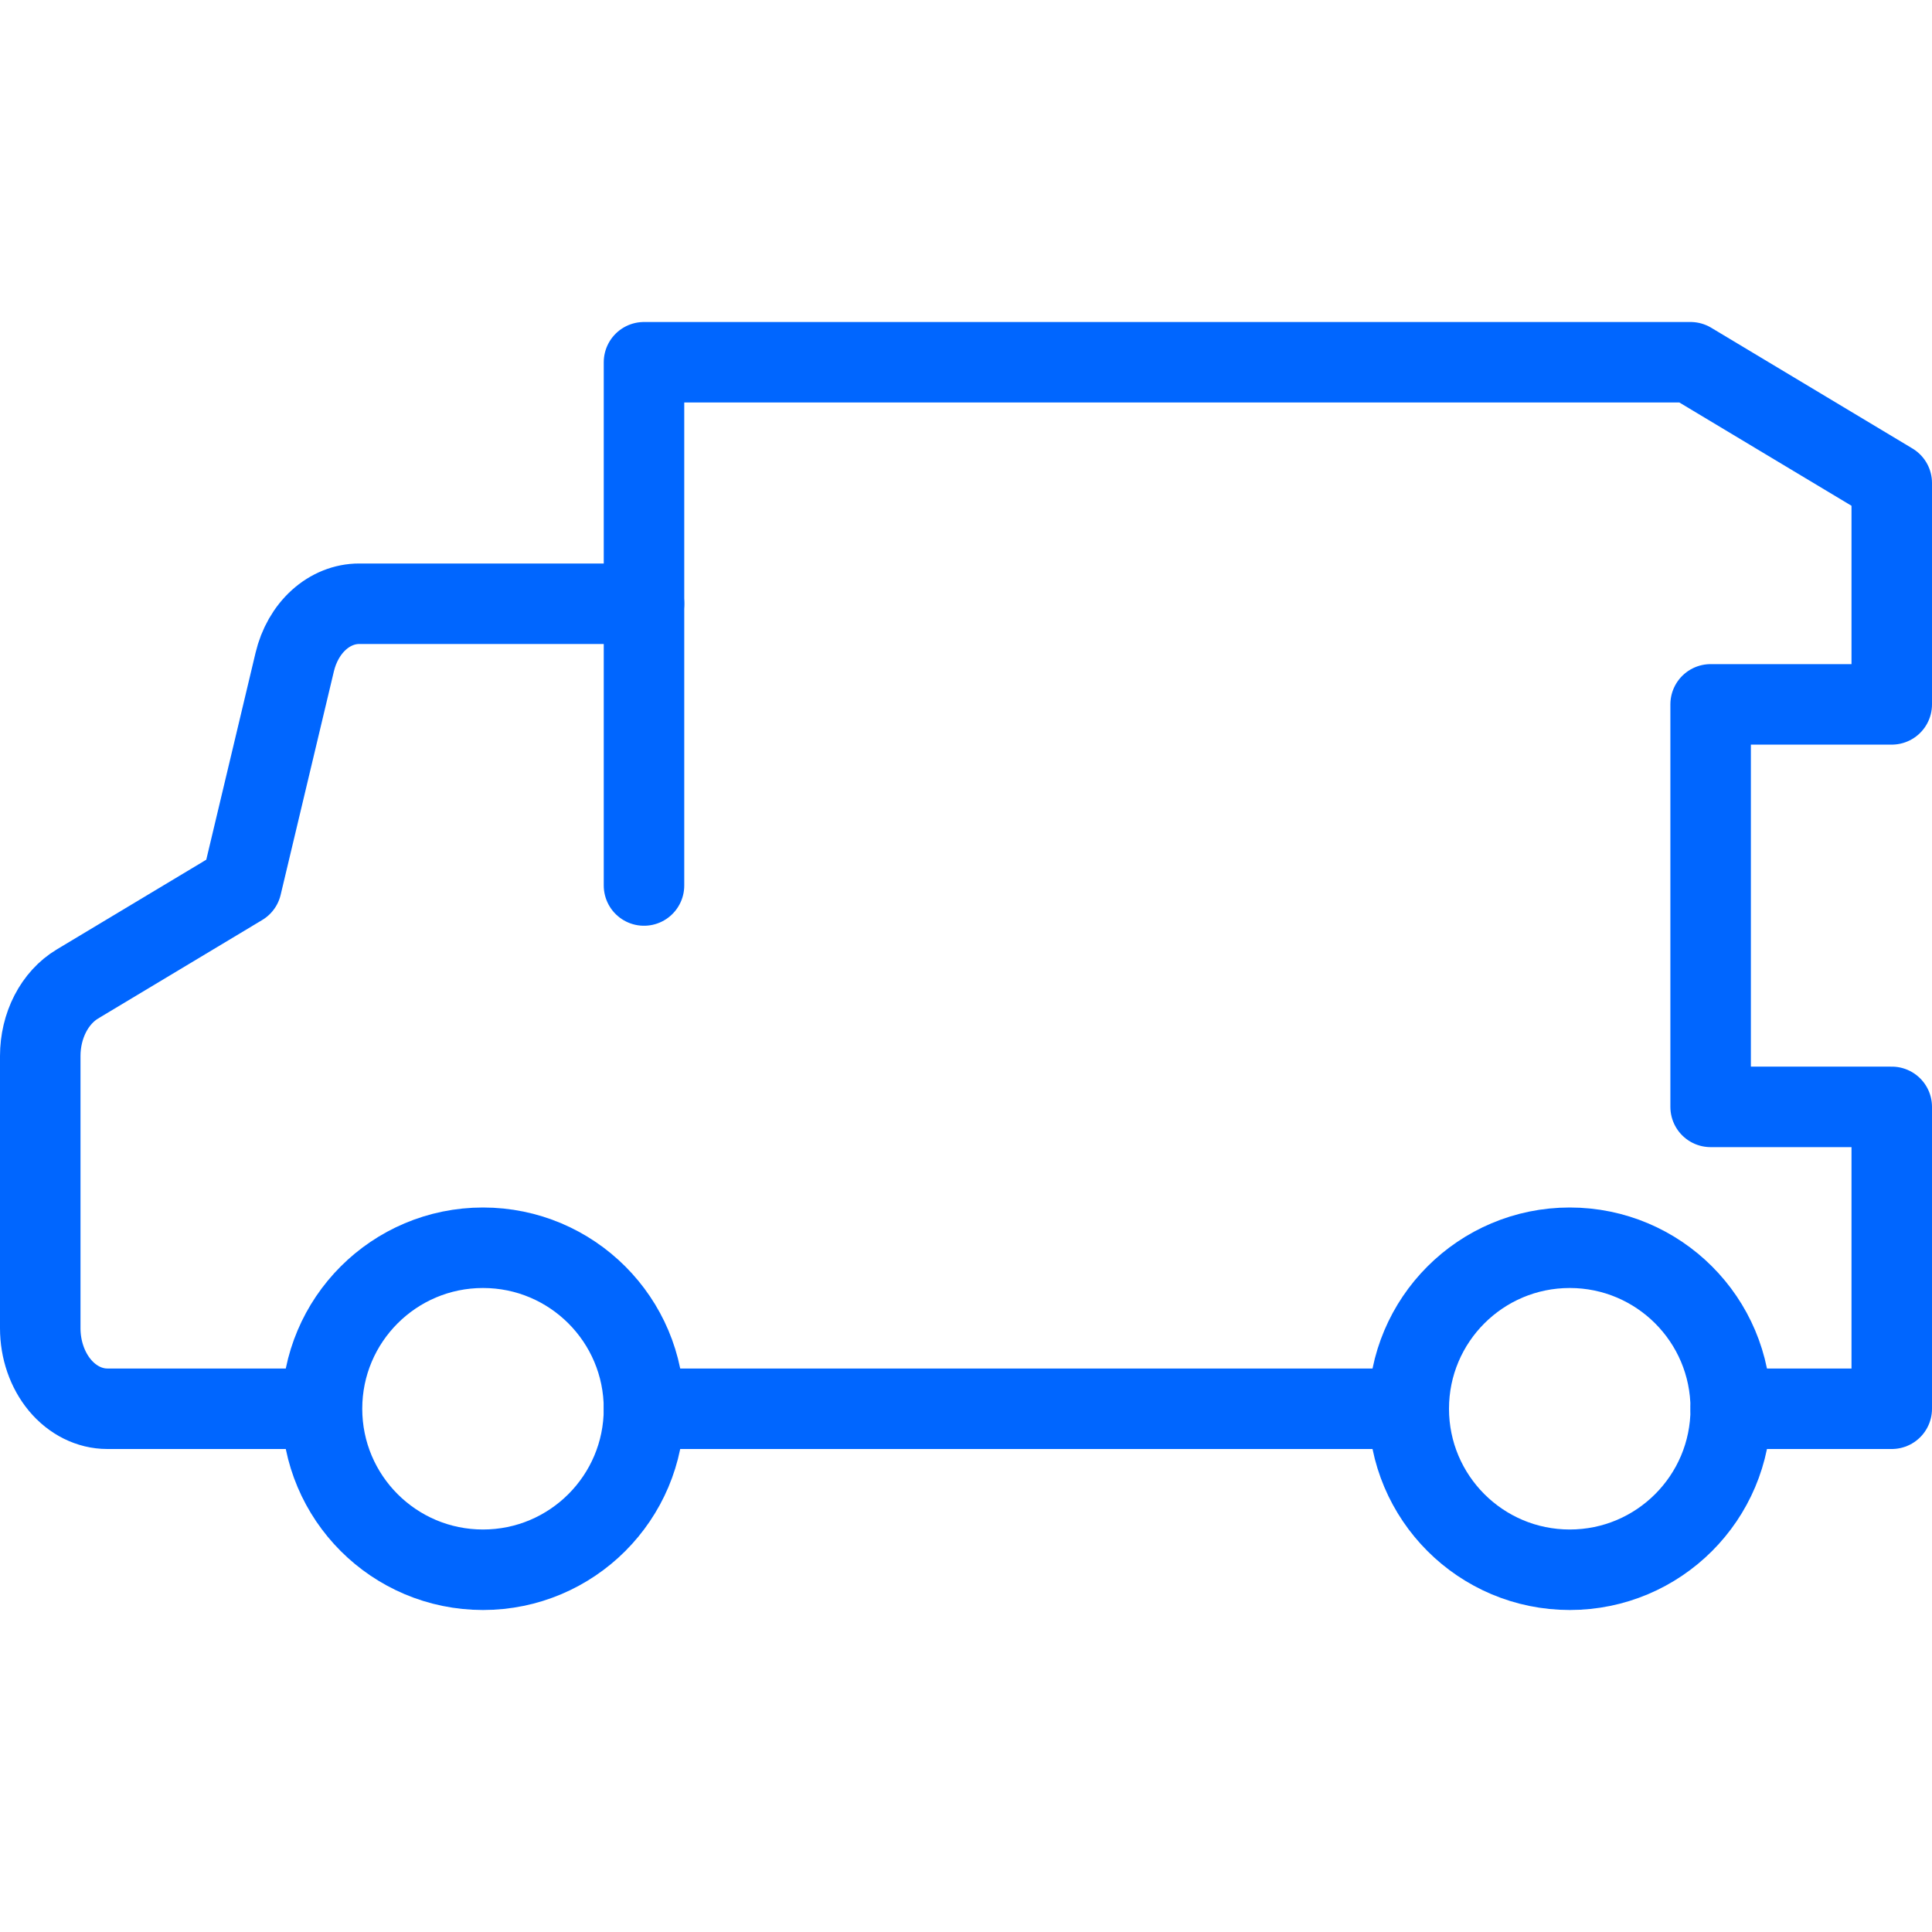 <svg width="48" height="48" viewBox="0 0 48 48" fill="none" xmlns="http://www.w3.org/2000/svg">
<path d="M12 39C9.791 39 8 37.209 8 35C8 32.791 9.791 31 12 31C14.209 31 16 32.791 16 35C16 37.209 14.209 39 12 39Z" stroke="#0066FF" stroke-width="2" stroke-linecap="round" stroke-linejoin="round"/>
<path d="M39 39C36.791 39 35 37.209 35 35C35 32.791 36.791 31 39 31C41.209 31 43 32.791 43 35C43 37.209 41.209 39 39 39Z" stroke="#0066FF" stroke-width="2" stroke-linecap="round" stroke-linejoin="round"/>
<path d="M7.322 35H2.667C2.225 35 1.801 34.789 1.488 34.414C1.176 34.039 1 33.53 1 33V26.236C1 25.865 1.086 25.501 1.249 25.185C1.412 24.869 1.645 24.614 1.922 24.448L6 22L7.322 16.45C7.421 16.032 7.631 15.665 7.92 15.403C8.209 15.142 8.561 15 8.923 15H16V22" stroke="#0066FF" stroke-width="2" stroke-linecap="round" stroke-linejoin="round"/>
<path d="M16 35H35M43 35L47 35V27.5H42.5V17.5H47V12L42 9L16 9L16 15" stroke="#0066FF" stroke-width="2" stroke-linecap="round" stroke-linejoin="round"/>
</svg>
